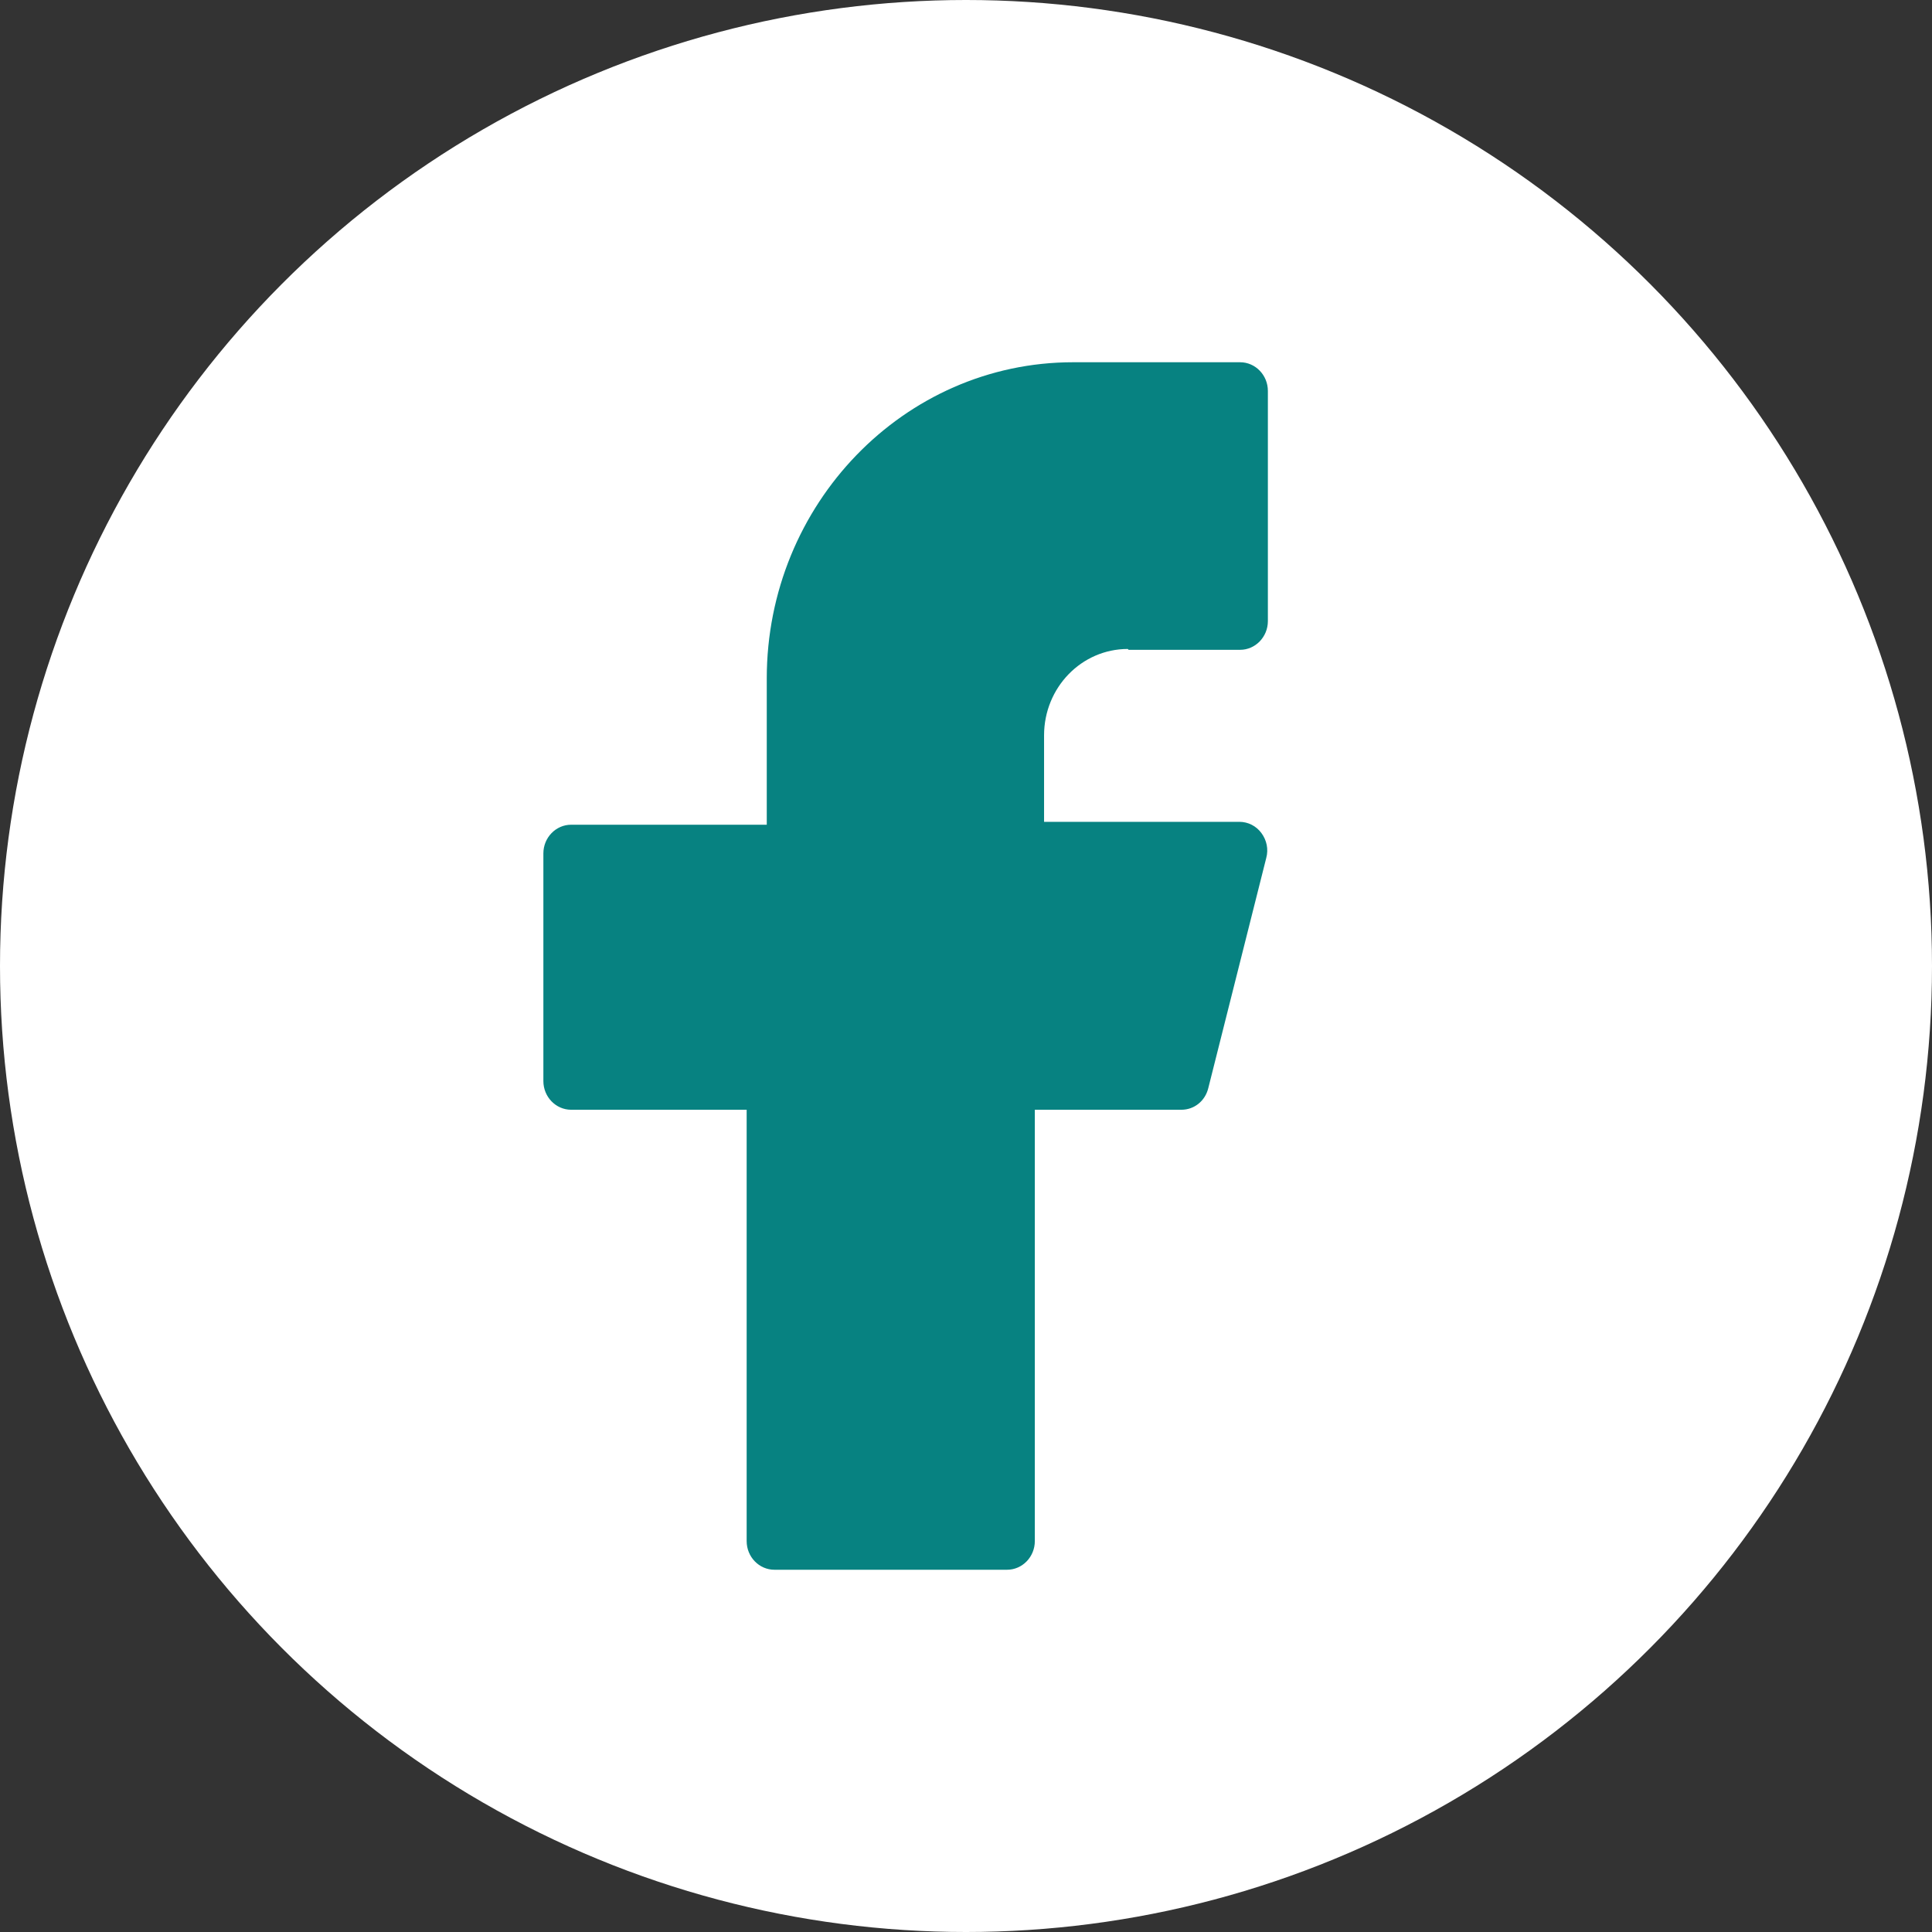 <svg width="32" height="32" viewBox="0 0 32 32" fill="none" xmlns="http://www.w3.org/2000/svg">
<rect x="0" y="0" width="32" height="32" fill="#333333" stroke="none"/>
<circle cx="16" cy="16" r="16" fill="#ffffff"/>
<path d="M18.693 10.763H20.54C20.793 10.763 21 10.549 21 10.288V6.475C21 6.213 20.793 6 20.54 6H17.773C14.973 6 12.7 8.354 12.7 11.237V13.66H9.46C9.207 13.66 9 13.873 9 14.135V17.906C9 18.168 9.207 18.381 9.46 18.381H12.367V25.525C12.367 25.787 12.573 26 12.827 26H16.68C16.933 26 17.14 25.787 17.14 25.525V18.381H19.567C19.78 18.381 19.96 18.237 20.013 18.023L20.973 14.211C21.013 14.066 20.98 13.915 20.893 13.798C20.807 13.681 20.673 13.612 20.527 13.612H17.293V12.18C17.293 11.389 17.913 10.749 18.68 10.749L18.693 10.763Z" fill="#078281"/>
</svg>
